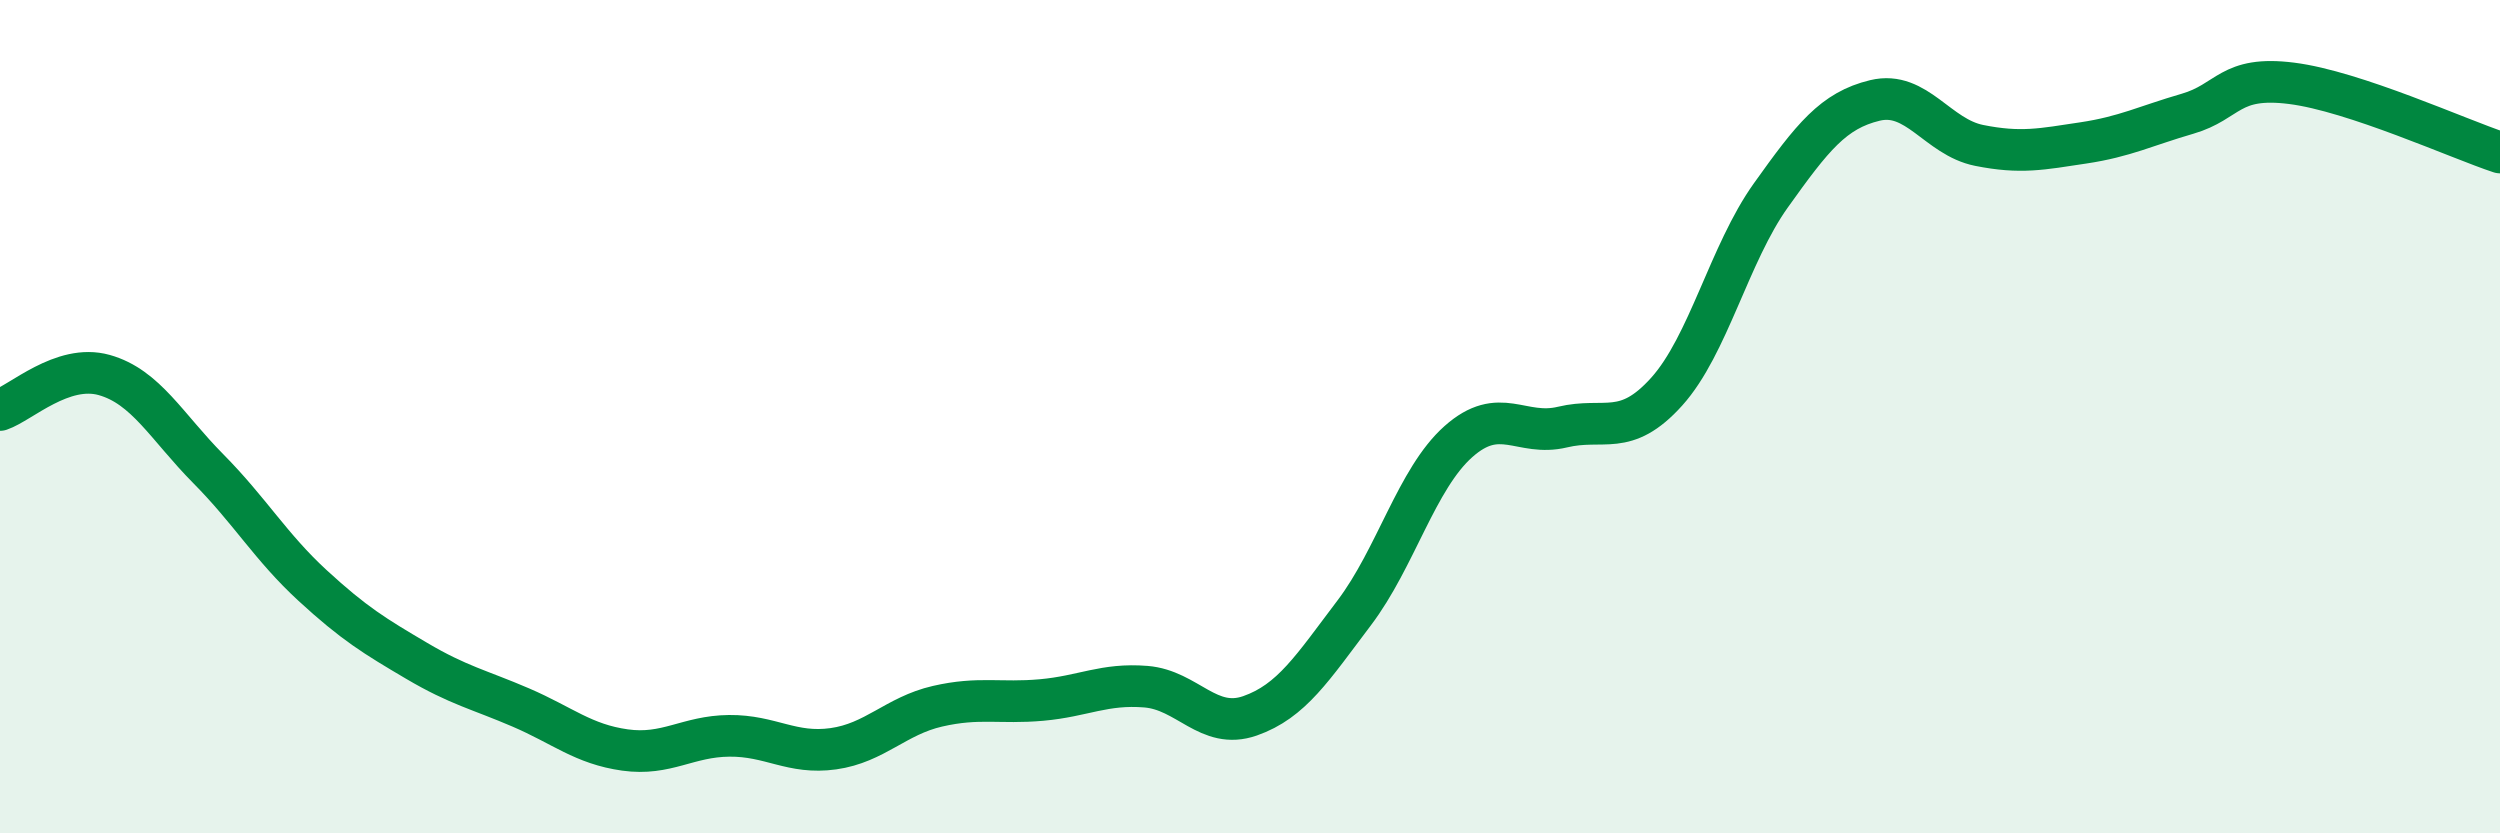 
    <svg width="60" height="20" viewBox="0 0 60 20" xmlns="http://www.w3.org/2000/svg">
      <path
        d="M 0,9.84 C 0.5,9.67 1.5,8.72 2.5,9 C 3.5,9.28 4,10.24 5,11.25 C 6,12.26 6.5,13.13 7.5,14.05 C 8.5,14.97 9,15.27 10,15.86 C 11,16.45 11.5,16.55 12.5,16.98 C 13.5,17.41 14,17.86 15,18 C 16,18.14 16.5,17.67 17.5,17.66 C 18.5,17.65 19,18.11 20,17.97 C 21,17.83 21.5,17.18 22.5,16.95 C 23.5,16.72 24,16.89 25,16.8 C 26,16.71 26.5,16.4 27.5,16.48 C 28.5,16.56 29,17.53 30,17.18 C 31,16.83 31.5,16.03 32.5,14.71 C 33.5,13.39 34,11.49 35,10.6 C 36,9.71 36.5,10.49 37.5,10.25 C 38.5,10.01 39,10.51 40,9.4 C 41,8.29 41.5,6.09 42.5,4.69 C 43.5,3.29 44,2.65 45,2.41 C 46,2.17 46.5,3.29 47.5,3.49 C 48.5,3.69 49,3.58 50,3.43 C 51,3.28 51.5,3.02 52.5,2.73 C 53.5,2.44 53.5,1.81 55,2 C 56.5,2.19 59,3.33 60,3.66L60 20L0 20Z"
        fill="#008740"
        opacity="0.1"
        stroke-linecap="round"
        stroke-linejoin="round"
      />
      <path
        d="M 0,9.84 C 0.5,9.67 1.5,8.72 2.5,9 C 3.5,9.28 4,10.24 5,11.25 C 6,12.26 6.5,13.13 7.5,14.05 C 8.5,14.97 9,15.27 10,15.86 C 11,16.45 11.5,16.55 12.5,16.98 C 13.5,17.41 14,17.86 15,18 C 16,18.14 16.5,17.67 17.5,17.66 C 18.5,17.65 19,18.11 20,17.97 C 21,17.83 21.5,17.18 22.5,16.95 C 23.5,16.72 24,16.89 25,16.8 C 26,16.71 26.5,16.4 27.5,16.48 C 28.5,16.56 29,17.53 30,17.18 C 31,16.83 31.5,16.03 32.5,14.71 C 33.5,13.39 34,11.49 35,10.6 C 36,9.71 36.5,10.49 37.5,10.25 C 38.5,10.01 39,10.51 40,9.4 C 41,8.29 41.5,6.09 42.5,4.69 C 43.5,3.29 44,2.65 45,2.41 C 46,2.17 46.5,3.29 47.5,3.49 C 48.5,3.69 49,3.58 50,3.43 C 51,3.28 51.5,3.02 52.5,2.73 C 53.5,2.44 53.5,1.81 55,2 C 56.5,2.19 59,3.33 60,3.66"
        stroke="#008740"
        stroke-width="1"
        fill="none"
        stroke-linecap="round"
        stroke-linejoin="round"
      />
    </svg>
  